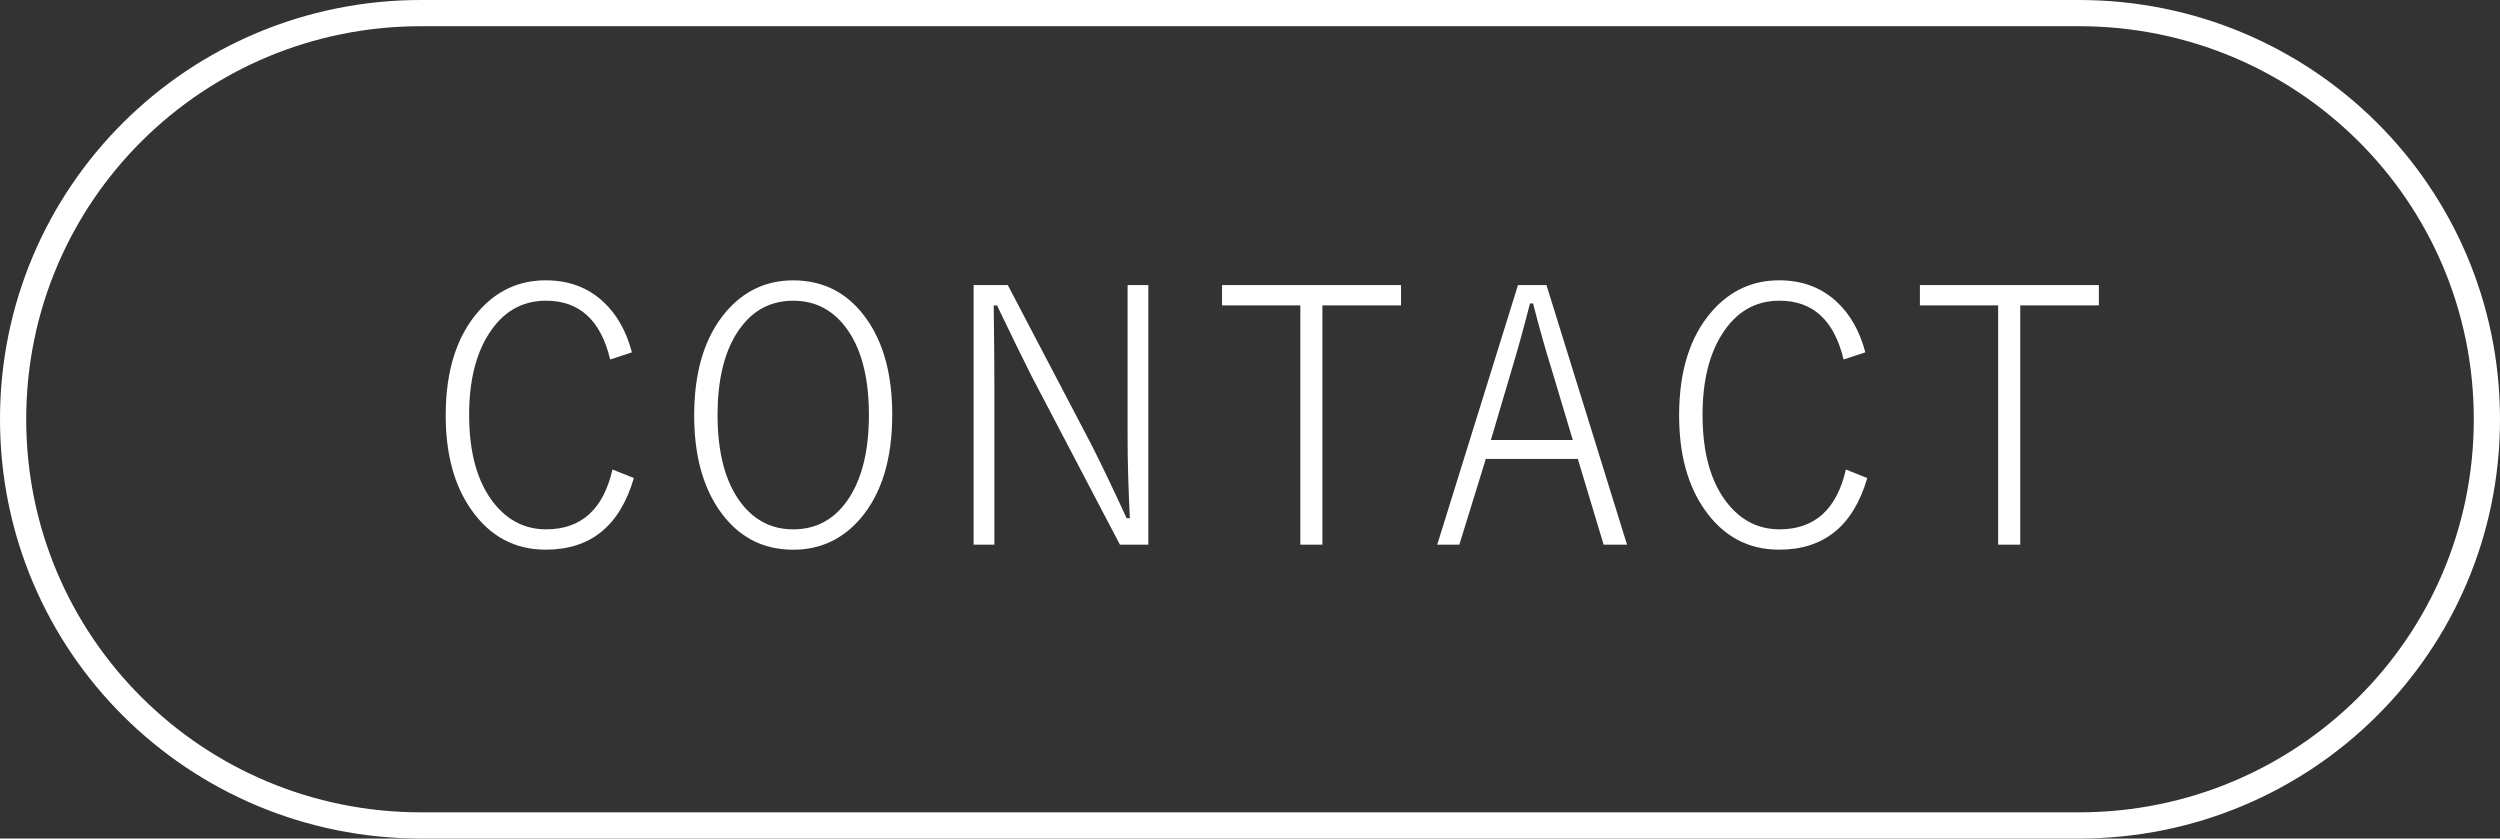 <?xml version="1.0" encoding="utf-8"?>
<!-- Generator: Adobe Illustrator 16.0.0, SVG Export Plug-In . SVG Version: 6.00 Build 0)  -->
<!DOCTYPE svg PUBLIC "-//W3C//DTD SVG 1.1//EN" "http://www.w3.org/Graphics/SVG/1.1/DTD/svg11.dtd">
<svg version="1.1" id="レイヤー_1" xmlns="http://www.w3.org/2000/svg" xmlns:xlink="http://www.w3.org/1999/xlink" x="0px"
	 y="0px" width="95.404px" height="32px" viewBox="0 0 95.404 32" enable-background="new 0 0 95.404 32" xml:space="preserve">
<rect x="0" y="0" width="95.404" height="32" fill="#333333" stroke="none"/>
<g>
	<g>
		<path fill="#FFFFFF" d="M24.115,13.446l-0.83,0.272c-0.357-1.496-1.172-2.243-2.445-2.243c-0.928,0-1.658,0.427-2.195,1.28
			c-0.494,0.779-0.742,1.805-0.742,3.079c0,1.456,0.318,2.581,0.955,3.378c0.527,0.658,1.189,0.988,1.982,0.988
			c1.34,0,2.184-0.761,2.533-2.283l0.816,0.326c-0.531,1.822-1.652,2.733-3.361,2.733c-1.186,0-2.133-0.509-2.844-1.526
			c-0.65-0.924-0.975-2.123-0.975-3.596c0-1.699,0.418-3.023,1.254-3.975c0.691-0.788,1.545-1.182,2.564-1.182
			c0.881,0,1.617,0.276,2.207,0.83C23.543,12.002,23.902,12.641,24.115,13.446z"/>
		<path fill="#FFFFFF" d="M30.27,10.699c1.189,0,2.133,0.506,2.832,1.52c0.633,0.92,0.947,2.121,0.947,3.604
			c0,1.698-0.404,3.021-1.215,3.967c-0.684,0.793-1.537,1.188-2.564,1.188c-1.189,0-2.133-0.509-2.832-1.526
			c-0.631-0.92-0.947-2.119-0.947-3.596c0-1.699,0.41-3.023,1.229-3.975C28.4,11.093,29.252,10.699,30.27,10.699z M30.27,11.476
			c-0.928,0-1.652,0.425-2.176,1.274c-0.475,0.77-0.711,1.798-0.711,3.085c0,1.469,0.305,2.597,0.916,3.384
			c0.512,0.654,1.168,0.982,1.971,0.982c0.932,0,1.66-0.428,2.184-1.281c0.469-0.77,0.705-1.798,0.705-3.085
			c0-1.474-0.305-2.599-0.912-3.378C31.74,11.803,31.08,11.476,30.27,11.476z"/>
		<path fill="#FFFFFF" d="M43.822,10.879v9.906h-1.084l-3.363-6.416c-0.344-0.682-0.787-1.586-1.328-2.715h-0.125
			c0.018,1.412,0.025,2.402,0.025,2.973v6.158h-0.793v-9.906h1.305l3.205,6.117c0.383,0.756,0.826,1.684,1.33,2.78h0.123
			c-0.057-1.173-0.086-2.2-0.086-3.085v-5.813H43.822z"/>
		<path fill="#FFFFFF" d="M53.465,10.879v0.775h-3v9.131h-0.842v-9.131h-2.988v-0.775H53.465z"/>
		<path fill="#FFFFFF" d="M59.016,10.879l3.074,9.906h-0.893l-0.984-3.271h-3.512l-1.01,3.271h-0.844l3.082-9.906H59.016z
			 M60.02,16.791l-0.773-2.582c-0.279-0.897-0.525-1.773-0.742-2.627h-0.119c-0.225,0.885-0.465,1.756-0.723,2.613l-0.768,2.596
			H60.02z"/>
		<path fill="#FFFFFF" d="M71.184,13.446l-0.83,0.272c-0.357-1.496-1.172-2.243-2.445-2.243c-0.928,0-1.658,0.427-2.195,1.28
			c-0.494,0.779-0.742,1.805-0.742,3.079c0,1.456,0.318,2.581,0.955,3.378c0.527,0.658,1.189,0.988,1.982,0.988
			c1.34,0,2.184-0.761,2.533-2.283l0.816,0.326c-0.531,1.822-1.652,2.733-3.361,2.733c-1.186,0-2.133-0.509-2.844-1.526
			c-0.65-0.924-0.975-2.123-0.975-3.596c0-1.699,0.418-3.023,1.254-3.975c0.691-0.788,1.545-1.182,2.564-1.182
			c0.881,0,1.617,0.276,2.207,0.83C70.611,12.002,70.971,12.641,71.184,13.446z"/>
		<path fill="#FFFFFF" d="M80.096,10.879v0.775h-3v9.131h-0.844v-9.131h-2.986v-0.775H80.096z"/>
	</g>
	<path fill="none" stroke="#FFFFFF" stroke-linecap="round" stroke-linejoin="round" stroke-miterlimit="10" d="M94.904,16
		c0,8.597-6.969,15.5-15.566,15.5H16.066C7.471,31.5,0.5,24.597,0.5,16l0,0c0-8.597,6.971-15.5,15.566-15.5h63.271
		C87.936,0.5,94.904,7.403,94.904,16L94.904,16z"/>
</g>
</svg>
